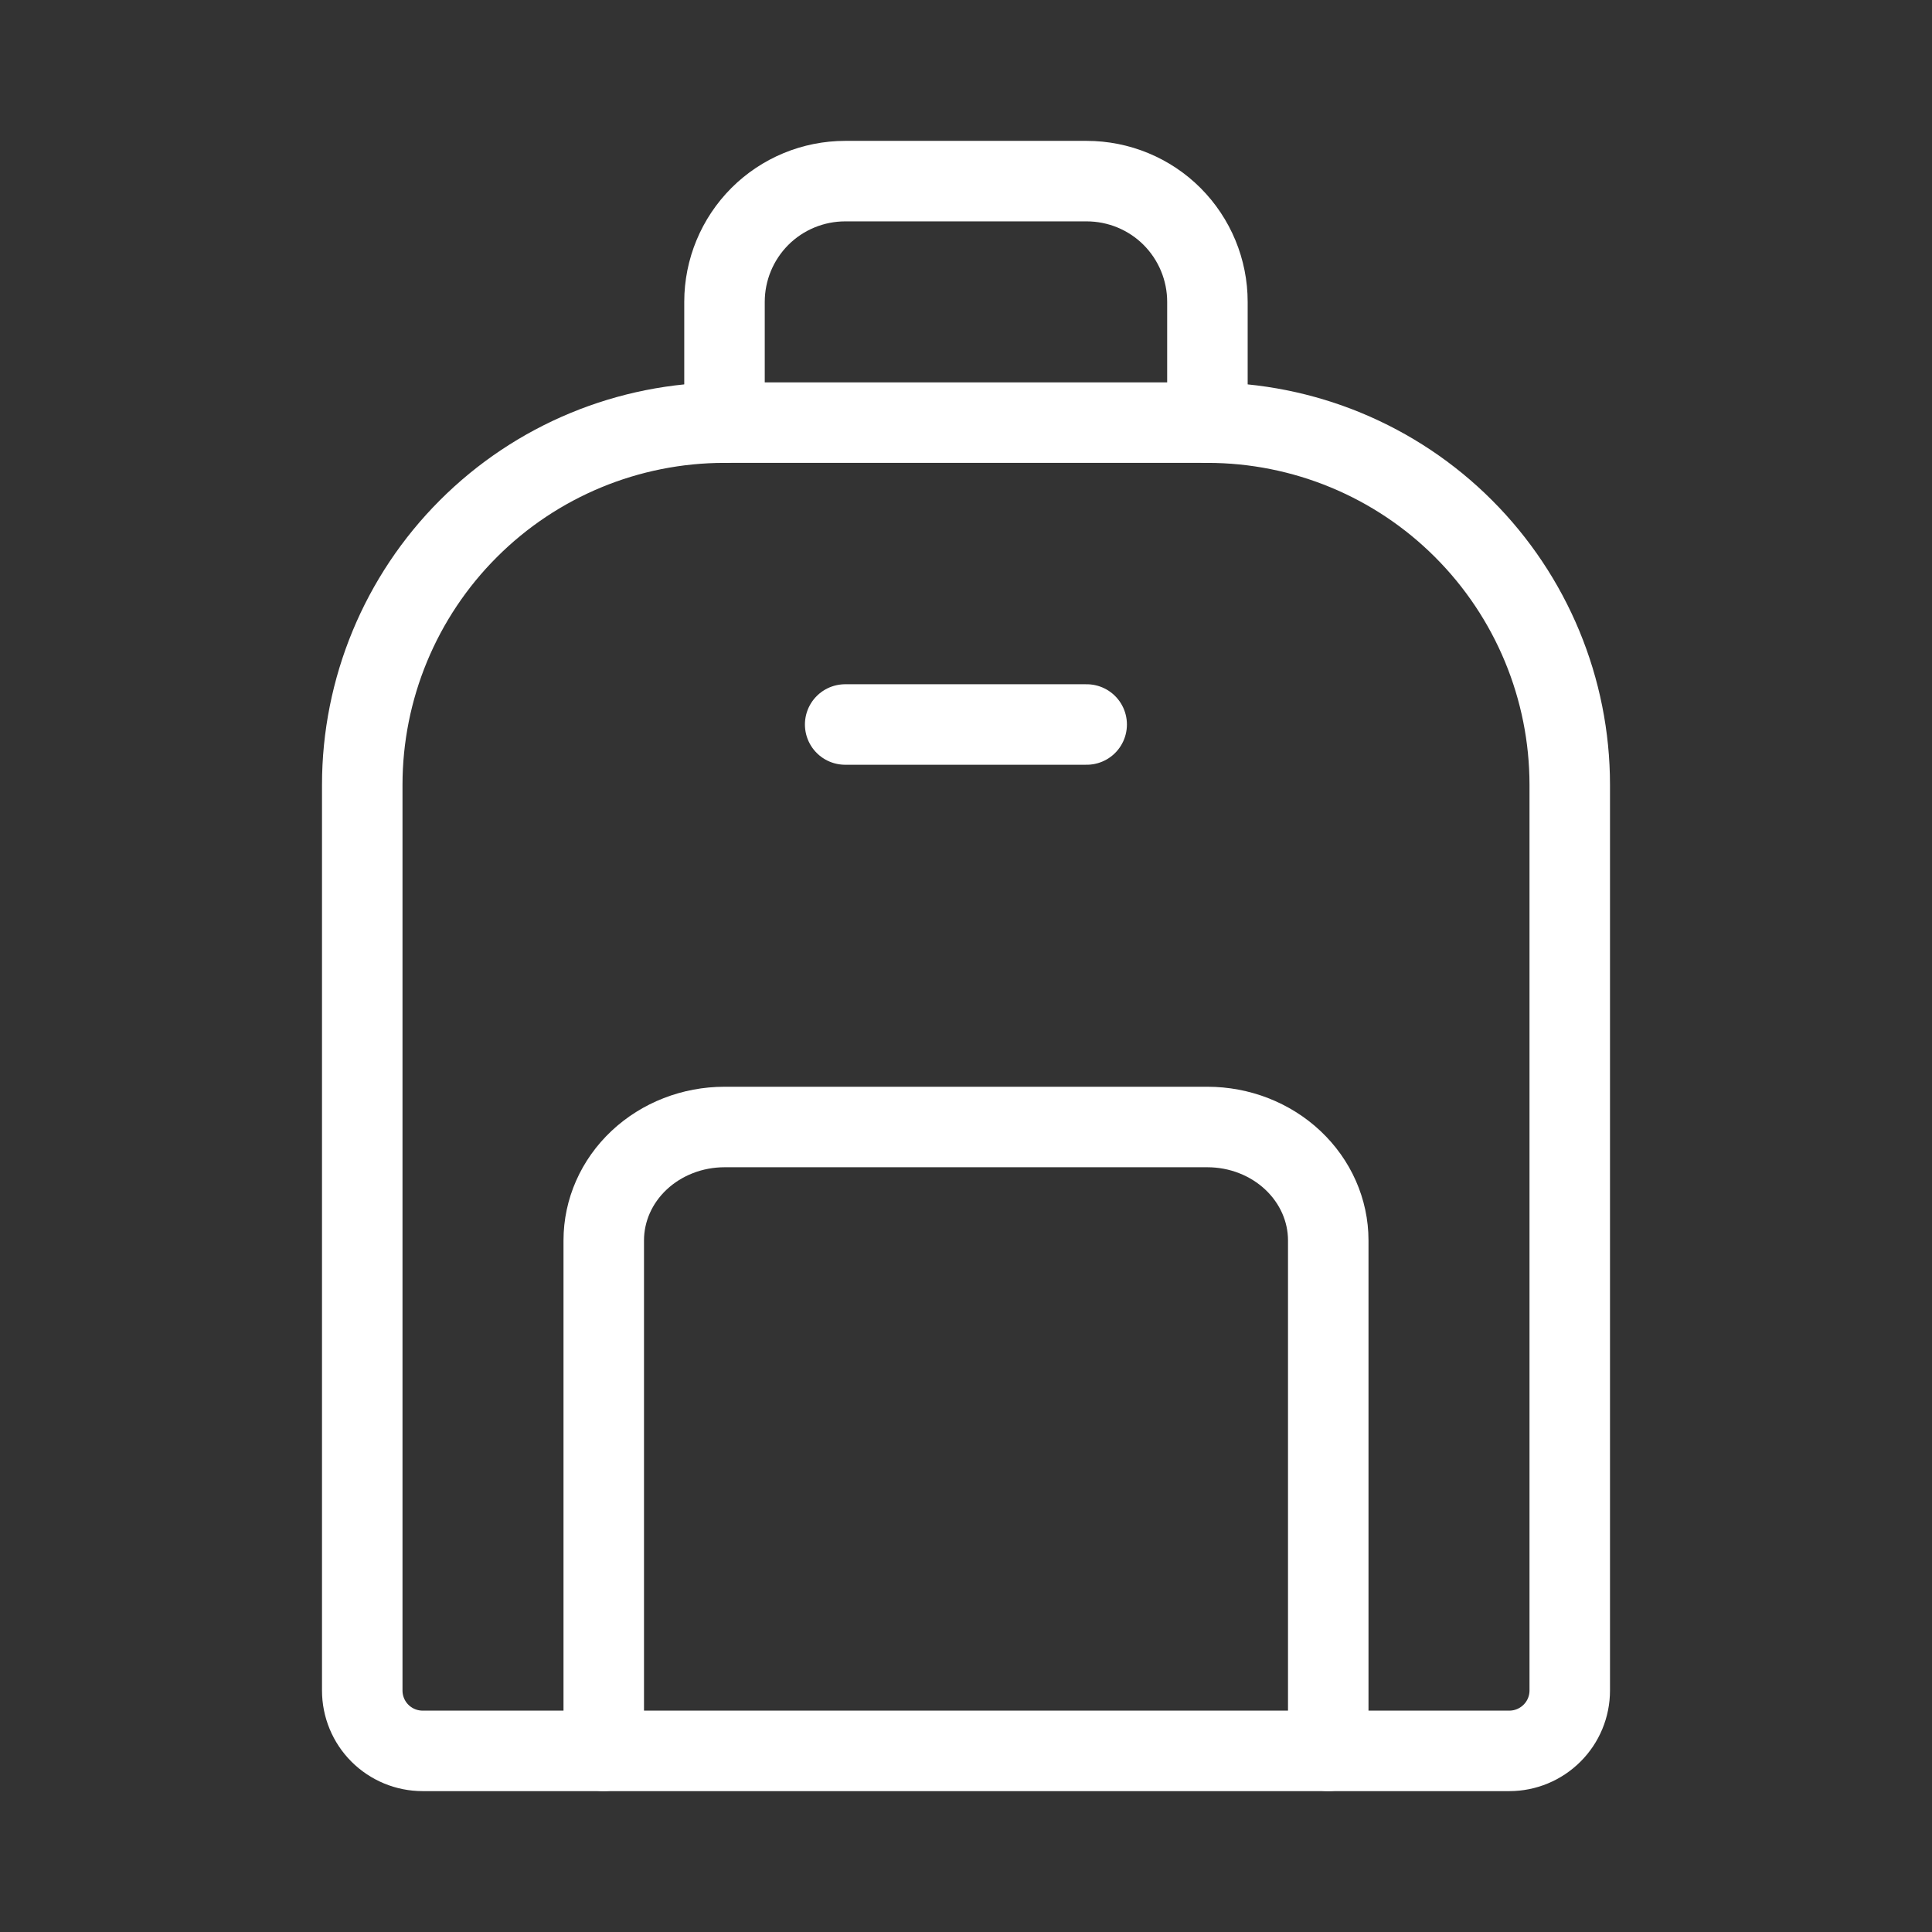 <svg width="24" height="24" viewBox="0 0 24 24" fill="none" xmlns="http://www.w3.org/2000/svg">
<rect x="0" y="0" width="24" height="24" fill="#333333" stroke="none"/>
<path d="M9 5.25H14.999C16.193 5.25 17.338 5.724 18.181 6.568C19.025 7.412 19.5 8.557 19.5 9.75V21C19.5 21.199 19.421 21.39 19.28 21.53C19.139 21.671 18.948 21.75 18.75 21.75H5.25C5.051 21.75 4.86 21.671 4.719 21.53C4.579 21.39 4.5 21.199 4.5 21V9.75C4.5 8.557 4.974 7.412 5.818 6.568C6.661 5.724 7.806 5.25 9 5.25V5.25Z" stroke="#FFFFFF" stroke-linecap="round" stroke-linejoin="round"/>
<path d="M7.5 21.75V15.409C7.5 15.035 7.658 14.677 7.939 14.413C8.22 14.149 8.602 14 9 14H14.999C15.397 14 15.779 14.149 16.06 14.413C16.341 14.677 16.5 15.035 16.5 15.409V21.75" stroke="#FFFFFF" stroke-linecap="round" stroke-linejoin="round"/>
<path d="M9 5.25V3.75C9 3.352 9.158 2.971 9.439 2.689C9.72 2.408 10.102 2.25 10.499 2.25H13.499C13.897 2.25 14.279 2.408 14.56 2.689C14.841 2.971 14.999 3.352 14.999 3.75V5.25" stroke="#FFFFFF" stroke-linecap="round" stroke-linejoin="round"/>
<path d="M10.499 9H13.499" stroke="#FFFFFF" stroke-linecap="round" stroke-linejoin="round"/>
</svg>
